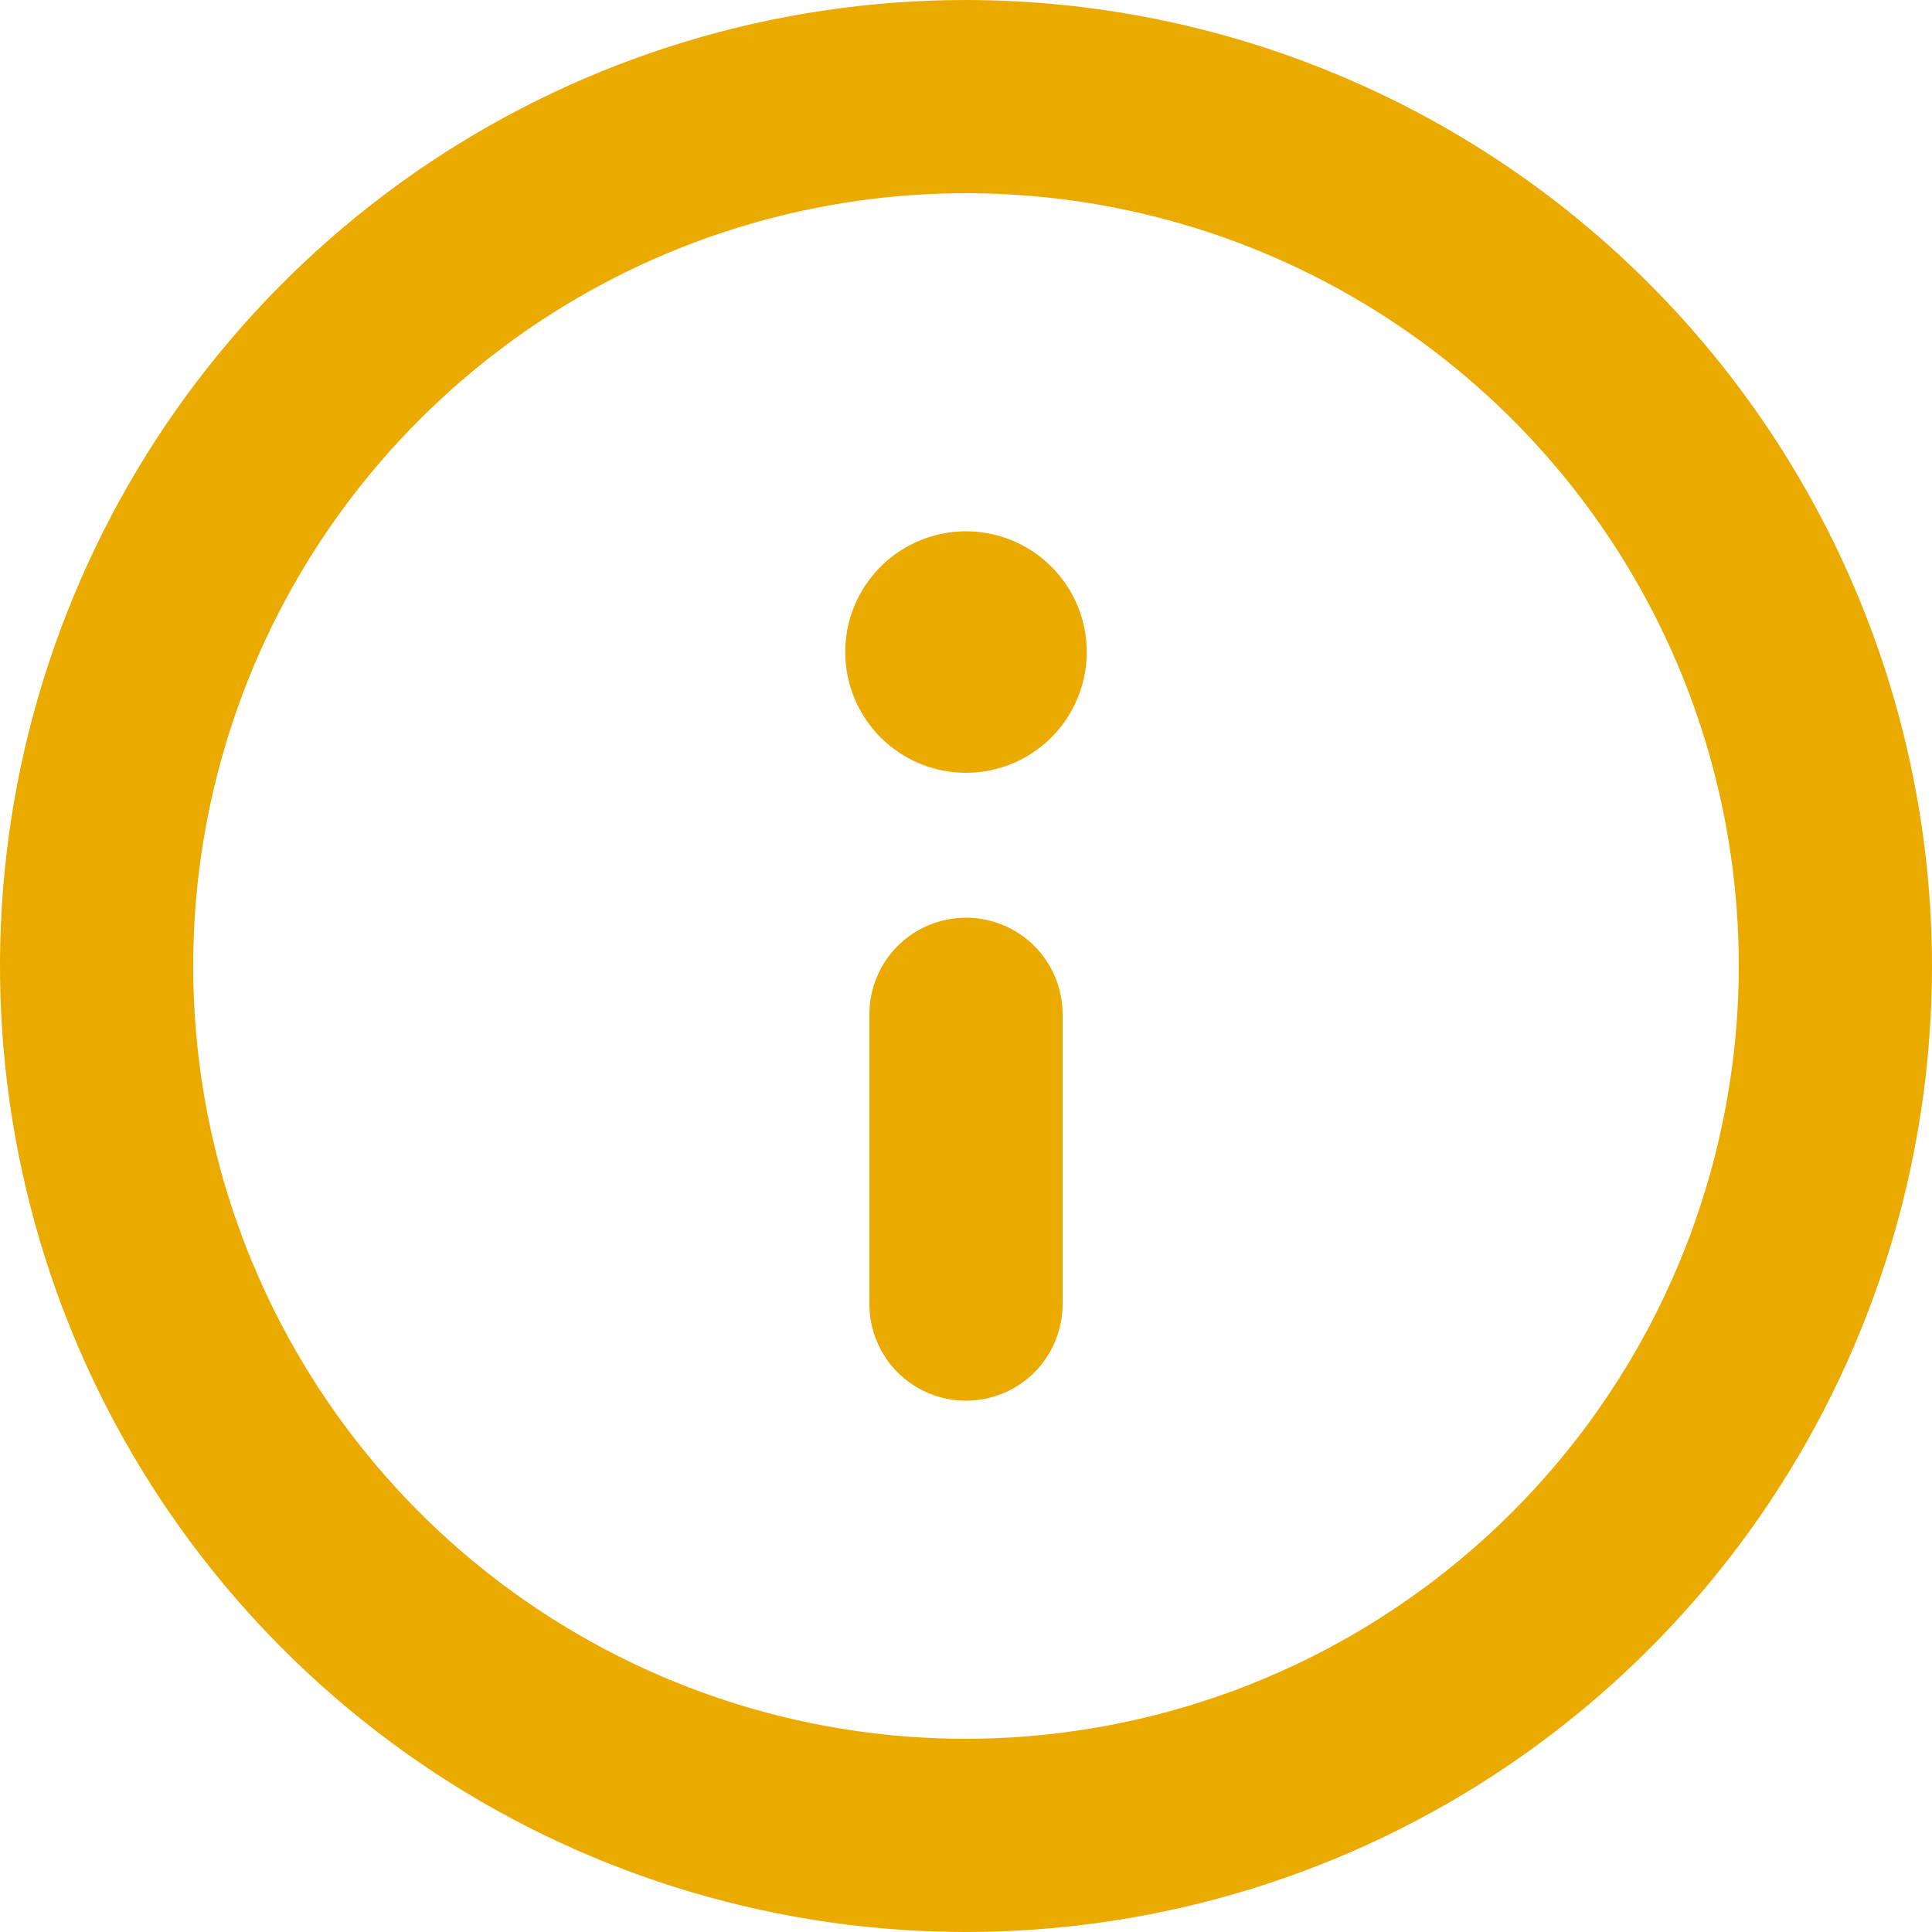 <svg width="16" height="16" viewBox="0 0 16 16" fill="none" xmlns="http://www.w3.org/2000/svg">
<path d="M8 0C6.418 0 4.871 0.469 3.555 1.348C2.24 2.227 1.214 3.477 0.609 4.939C0.003 6.4 -0.155 8.009 0.154 9.561C0.462 11.113 1.224 12.538 2.343 13.657C3.462 14.776 4.887 15.538 6.439 15.846C7.991 16.155 9.6 15.996 11.062 15.391C12.523 14.786 13.773 13.76 14.652 12.445C15.531 11.129 16 9.582 16 8C15.998 5.879 15.154 3.846 13.654 2.346C12.155 0.846 10.121 0.002 8 0ZM8 14.4C6.734 14.4 5.497 14.025 4.444 13.321C3.392 12.618 2.572 11.619 2.087 10.449C1.603 9.28 1.476 7.993 1.723 6.751C1.97 5.51 2.579 4.37 3.475 3.475C4.37 2.579 5.51 1.97 6.751 1.723C7.993 1.476 9.28 1.603 10.449 2.087C11.619 2.572 12.618 3.392 13.321 4.444C14.025 5.497 14.4 6.734 14.4 8C14.398 9.697 13.723 11.323 12.523 12.523C11.323 13.723 9.697 14.398 8 14.4ZM8 7.6C7.788 7.6 7.584 7.684 7.434 7.834C7.284 7.984 7.2 8.188 7.2 8.4V10.8C7.2 11.012 7.284 11.216 7.434 11.366C7.584 11.516 7.788 11.6 8 11.6C8.212 11.6 8.416 11.516 8.566 11.366C8.716 11.216 8.8 11.012 8.8 10.8V8.4C8.8 8.188 8.716 7.984 8.566 7.834C8.416 7.684 8.212 7.6 8 7.6ZM8 4.4C7.802 4.4 7.609 4.459 7.444 4.569C7.28 4.678 7.152 4.835 7.076 5.017C7 5.2 6.981 5.401 7.019 5.595C7.058 5.789 7.153 5.967 7.293 6.107C7.433 6.247 7.611 6.342 7.805 6.381C7.999 6.419 8.2 6.4 8.383 6.324C8.565 6.248 8.722 6.12 8.831 5.956C8.941 5.791 9 5.598 9 5.4C9 5.135 8.895 4.88 8.707 4.693C8.52 4.505 8.265 4.4 8 4.4Z" fill="#EAAA00"/>
</svg>
